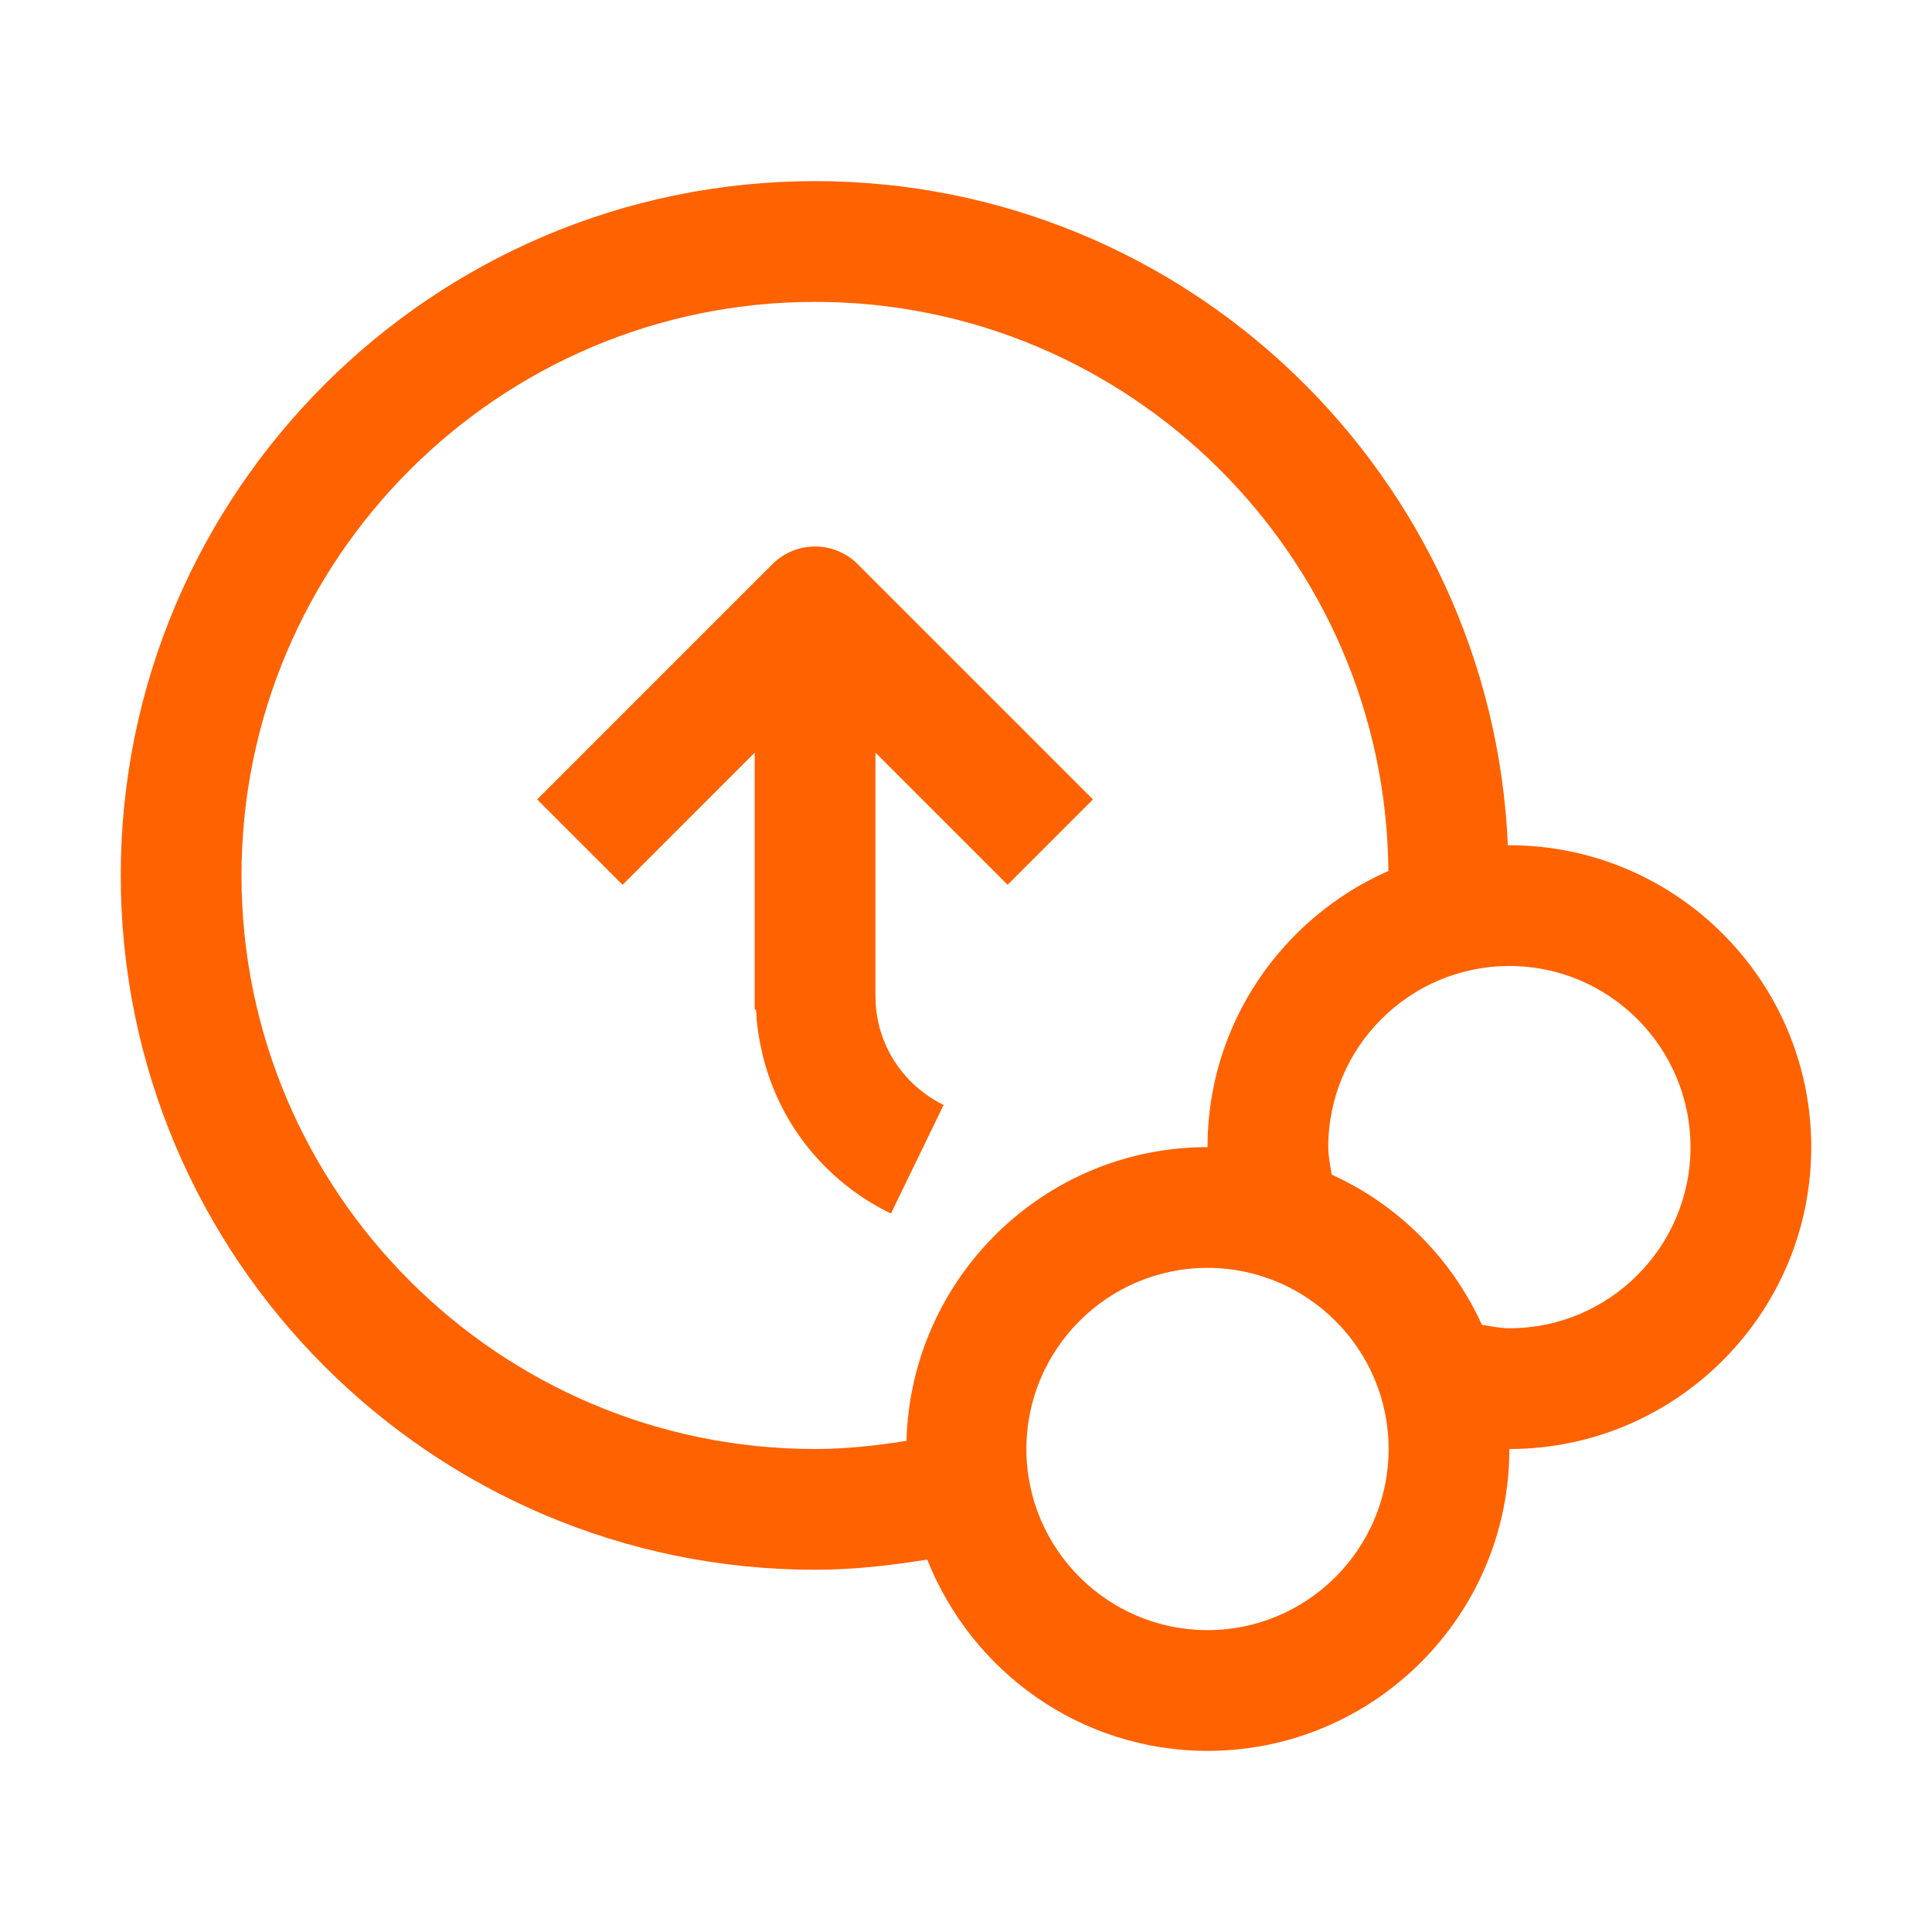 <svg width="32" height="32" viewBox="0 0 32 32" fill="none" xmlns="http://www.w3.org/2000/svg">
<path fill-rule="evenodd" clip-rule="evenodd" d="M13.5 3C19.673 3 24.711 7.893 24.975 14.003C24.983 14.003 24.991 14 25 14C27.757 14 30 16.243 30 19C30 21.757 27.757 24 25 24C25 26.757 22.757 29 20 29C17.891 29 16.092 27.683 15.358 25.831C14.746 25.931 14.126 26 13.5 26C7.159 26 2 20.841 2 14.5C2 8.159 7.159 3 13.5 3ZM20 21C18.346 21 17 22.346 17 24C17 25.654 18.346 27 20 27C21.654 27 23 25.654 23 24C23 22.346 21.654 21 20 21ZM13.5 5C8.262 5 4 9.262 4 14.5C4 19.738 8.262 24 13.5 24C14.01 24 14.515 23.945 15.014 23.865C15.087 21.172 17.289 19 20 19C20 16.956 21.236 15.201 22.996 14.426C22.956 9.222 18.713 5 13.5 5ZM25 16C23.346 16 22 17.346 22 19C22 19.154 22.034 19.304 22.057 19.455C23.159 19.956 24.044 20.841 24.545 21.943C24.696 21.966 24.846 22 25 22C26.654 22 28 20.654 28 19C28 17.346 26.654 16 25 16ZM12.793 9.345C13.184 8.954 13.816 8.954 14.207 9.345L18.103 13.241L16.689 14.655L14.5 12.466V16.5C14.5 17.02 14.699 17.512 15.06 17.887C15.225 18.058 15.417 18.198 15.629 18.302L14.757 20.1C14.332 19.894 13.949 19.617 13.619 19.274C12.95 18.58 12.574 17.68 12.521 16.722H12.5V12.466L10.312 14.655L8.897 13.241L12.793 9.345Z" fill="#FF6200"/>
</svg>
